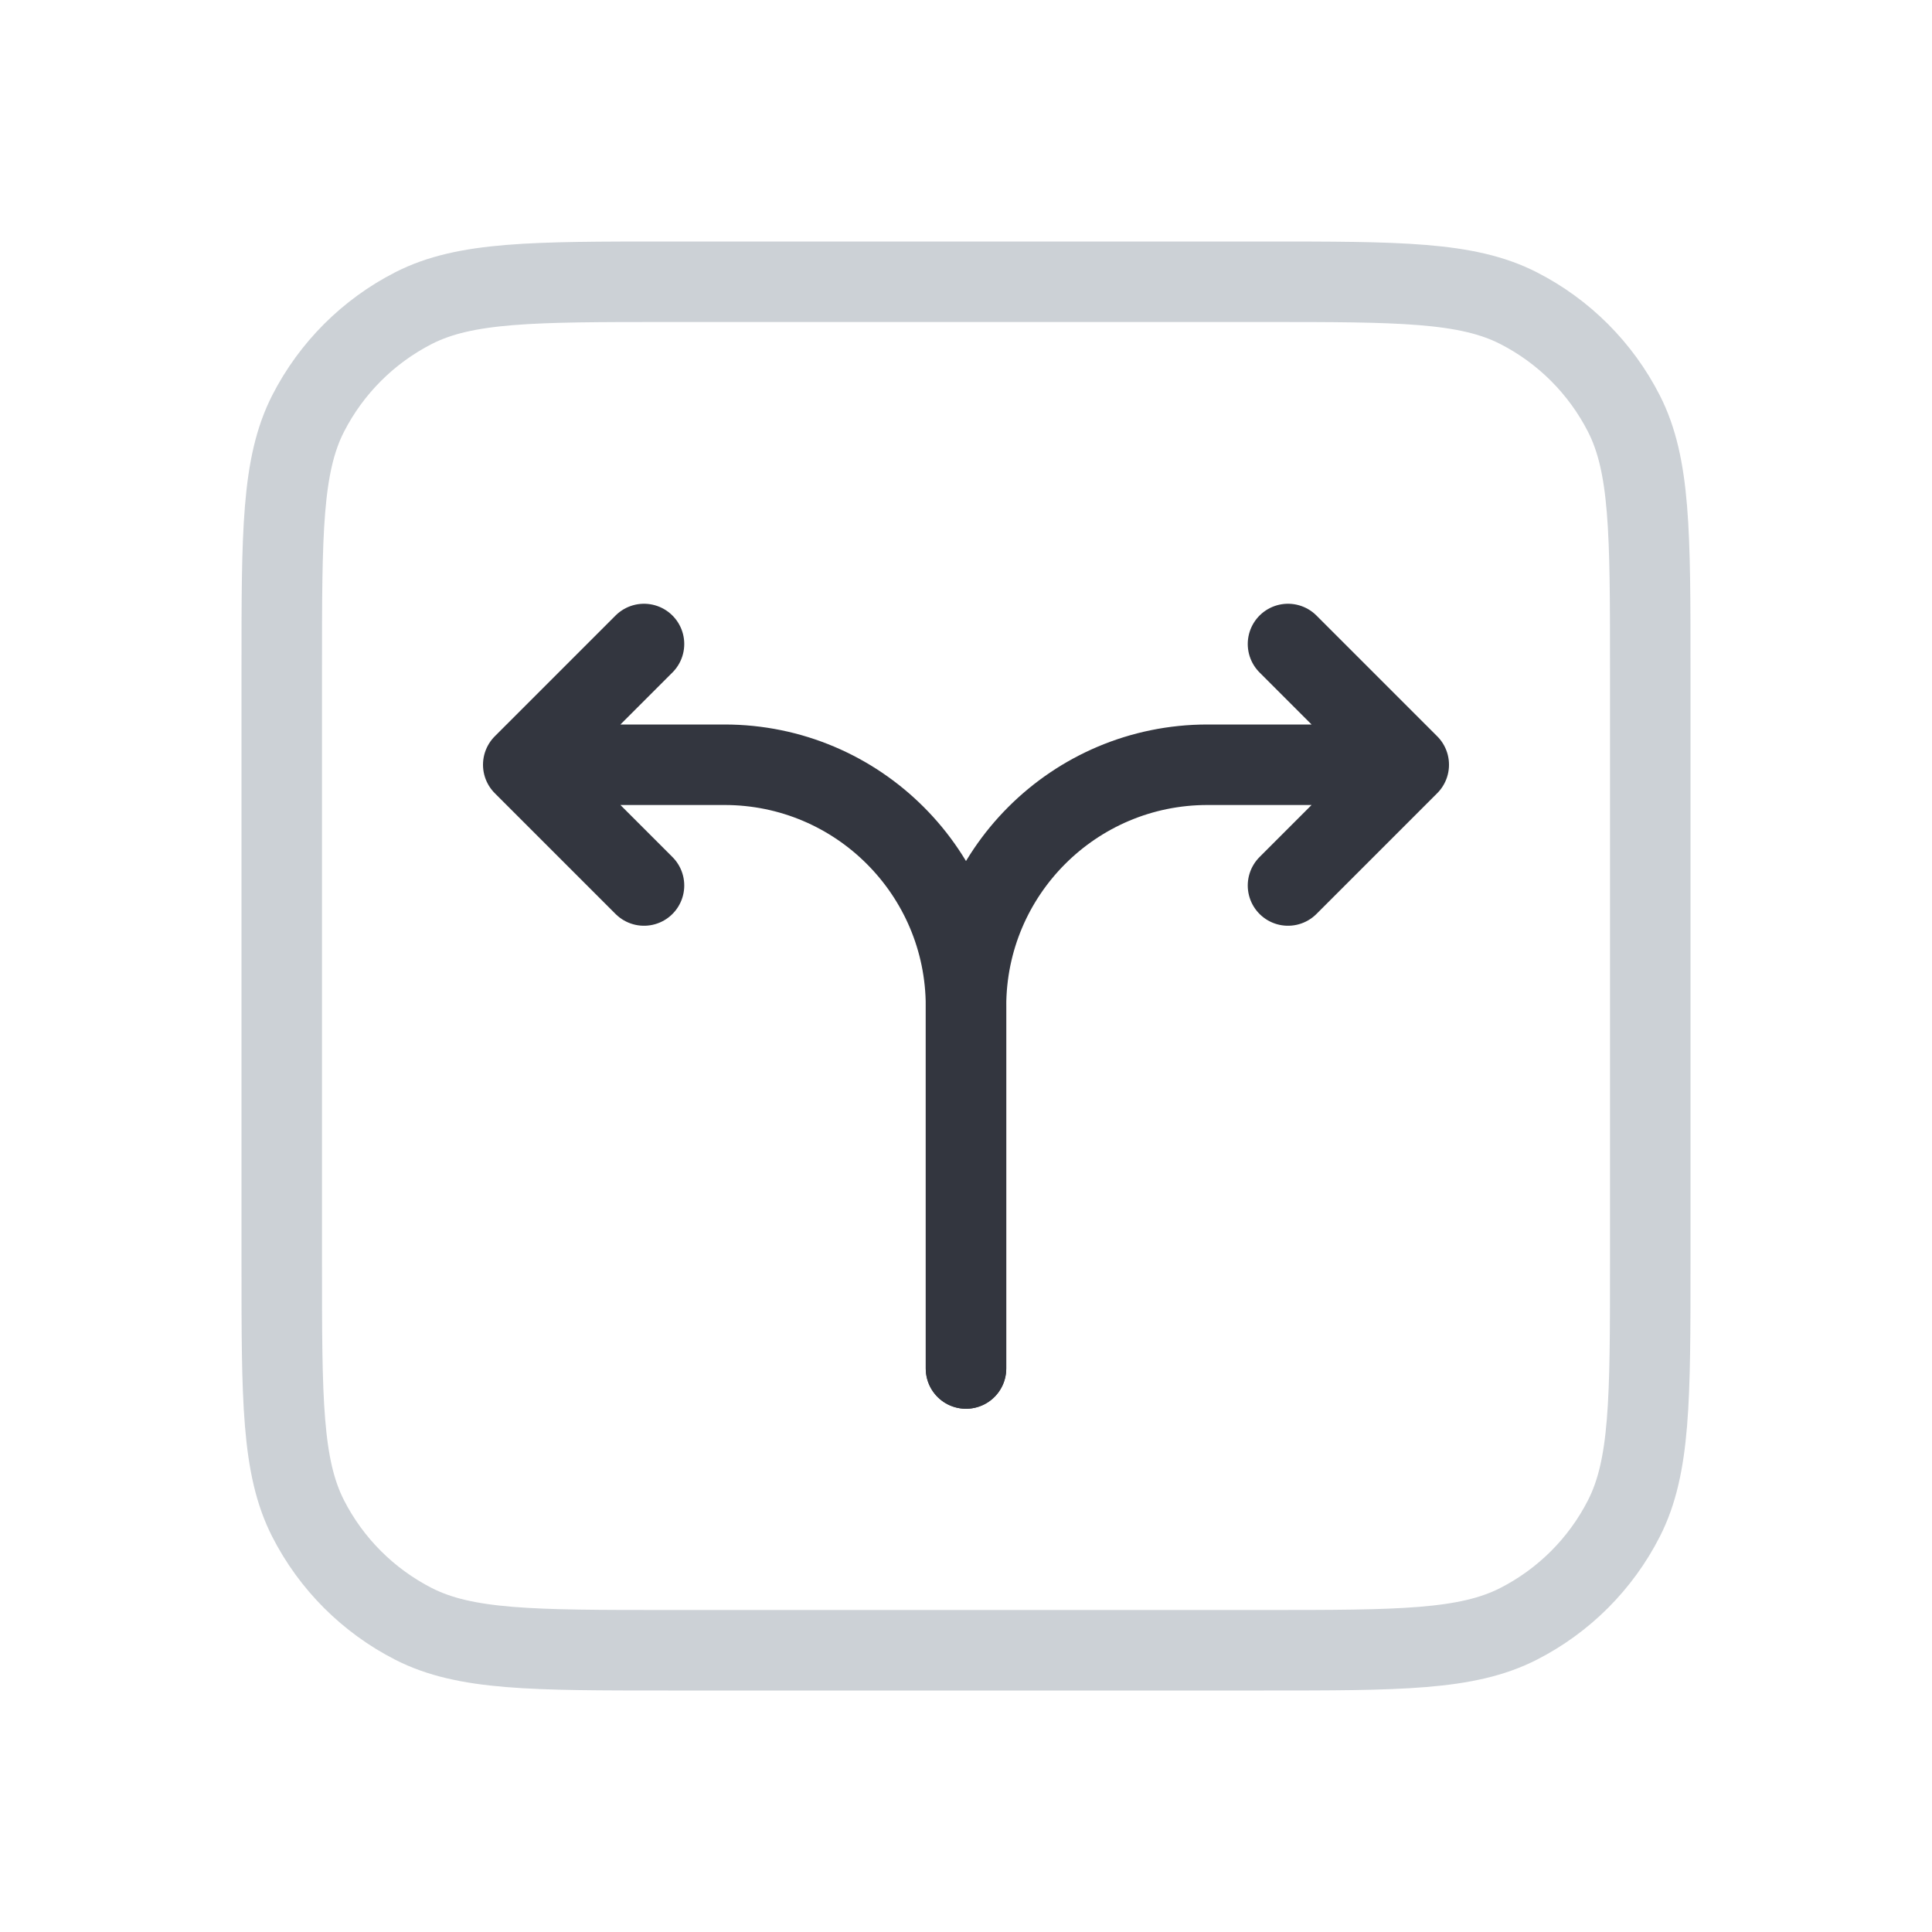 <?xml version="1.0" encoding="utf-8"?><!-- Скачано с сайта svg4.ru / Downloaded from svg4.ru -->
<svg width="800px" height="800px" viewBox="0 0 24 24" fill="none" xmlns="http://www.w3.org/2000/svg">
<path d="M3.5 8.3C3.5 6.62 3.5 5.78 3.827 5.138C4.115 4.574 4.574 4.115 5.138 3.827C5.78 3.5 6.62 3.5 8.3 3.5H15.7C17.38 3.5 18.22 3.5 18.862 3.827C19.427 4.115 19.885 4.574 20.173 5.138C20.5 5.78 20.5 6.62 20.5 8.3V15.7C20.5 17.38 20.5 18.22 20.173 18.862C19.885 19.427 19.427 19.885 18.862 20.173C18.22 20.5 17.38 20.5 15.7 20.5H8.3C6.62 20.5 5.78 20.5 5.138 20.173C4.574 19.885 4.115 19.427 3.827 18.862C3.5 18.22 3.5 17.38 3.5 15.7V8.3Z" stroke="#2A4157" stroke-opacity="0.24" stroke-linecap="round"/>
<path d="M6.5 9.5H9C10.657 9.5 12 10.843 12 12.5V17M6.5 9.5L8 8M6.5 9.5L8 11" stroke="#33363F" stroke-linecap="round" stroke-linejoin="round"/>
<path d="M17.5 9.5H15C13.343 9.5 12 10.843 12 12.5V17M17.5 9.5L16 8M17.5 9.5L16 11" stroke="#33363F" stroke-linecap="round" stroke-linejoin="round"/>
</svg>